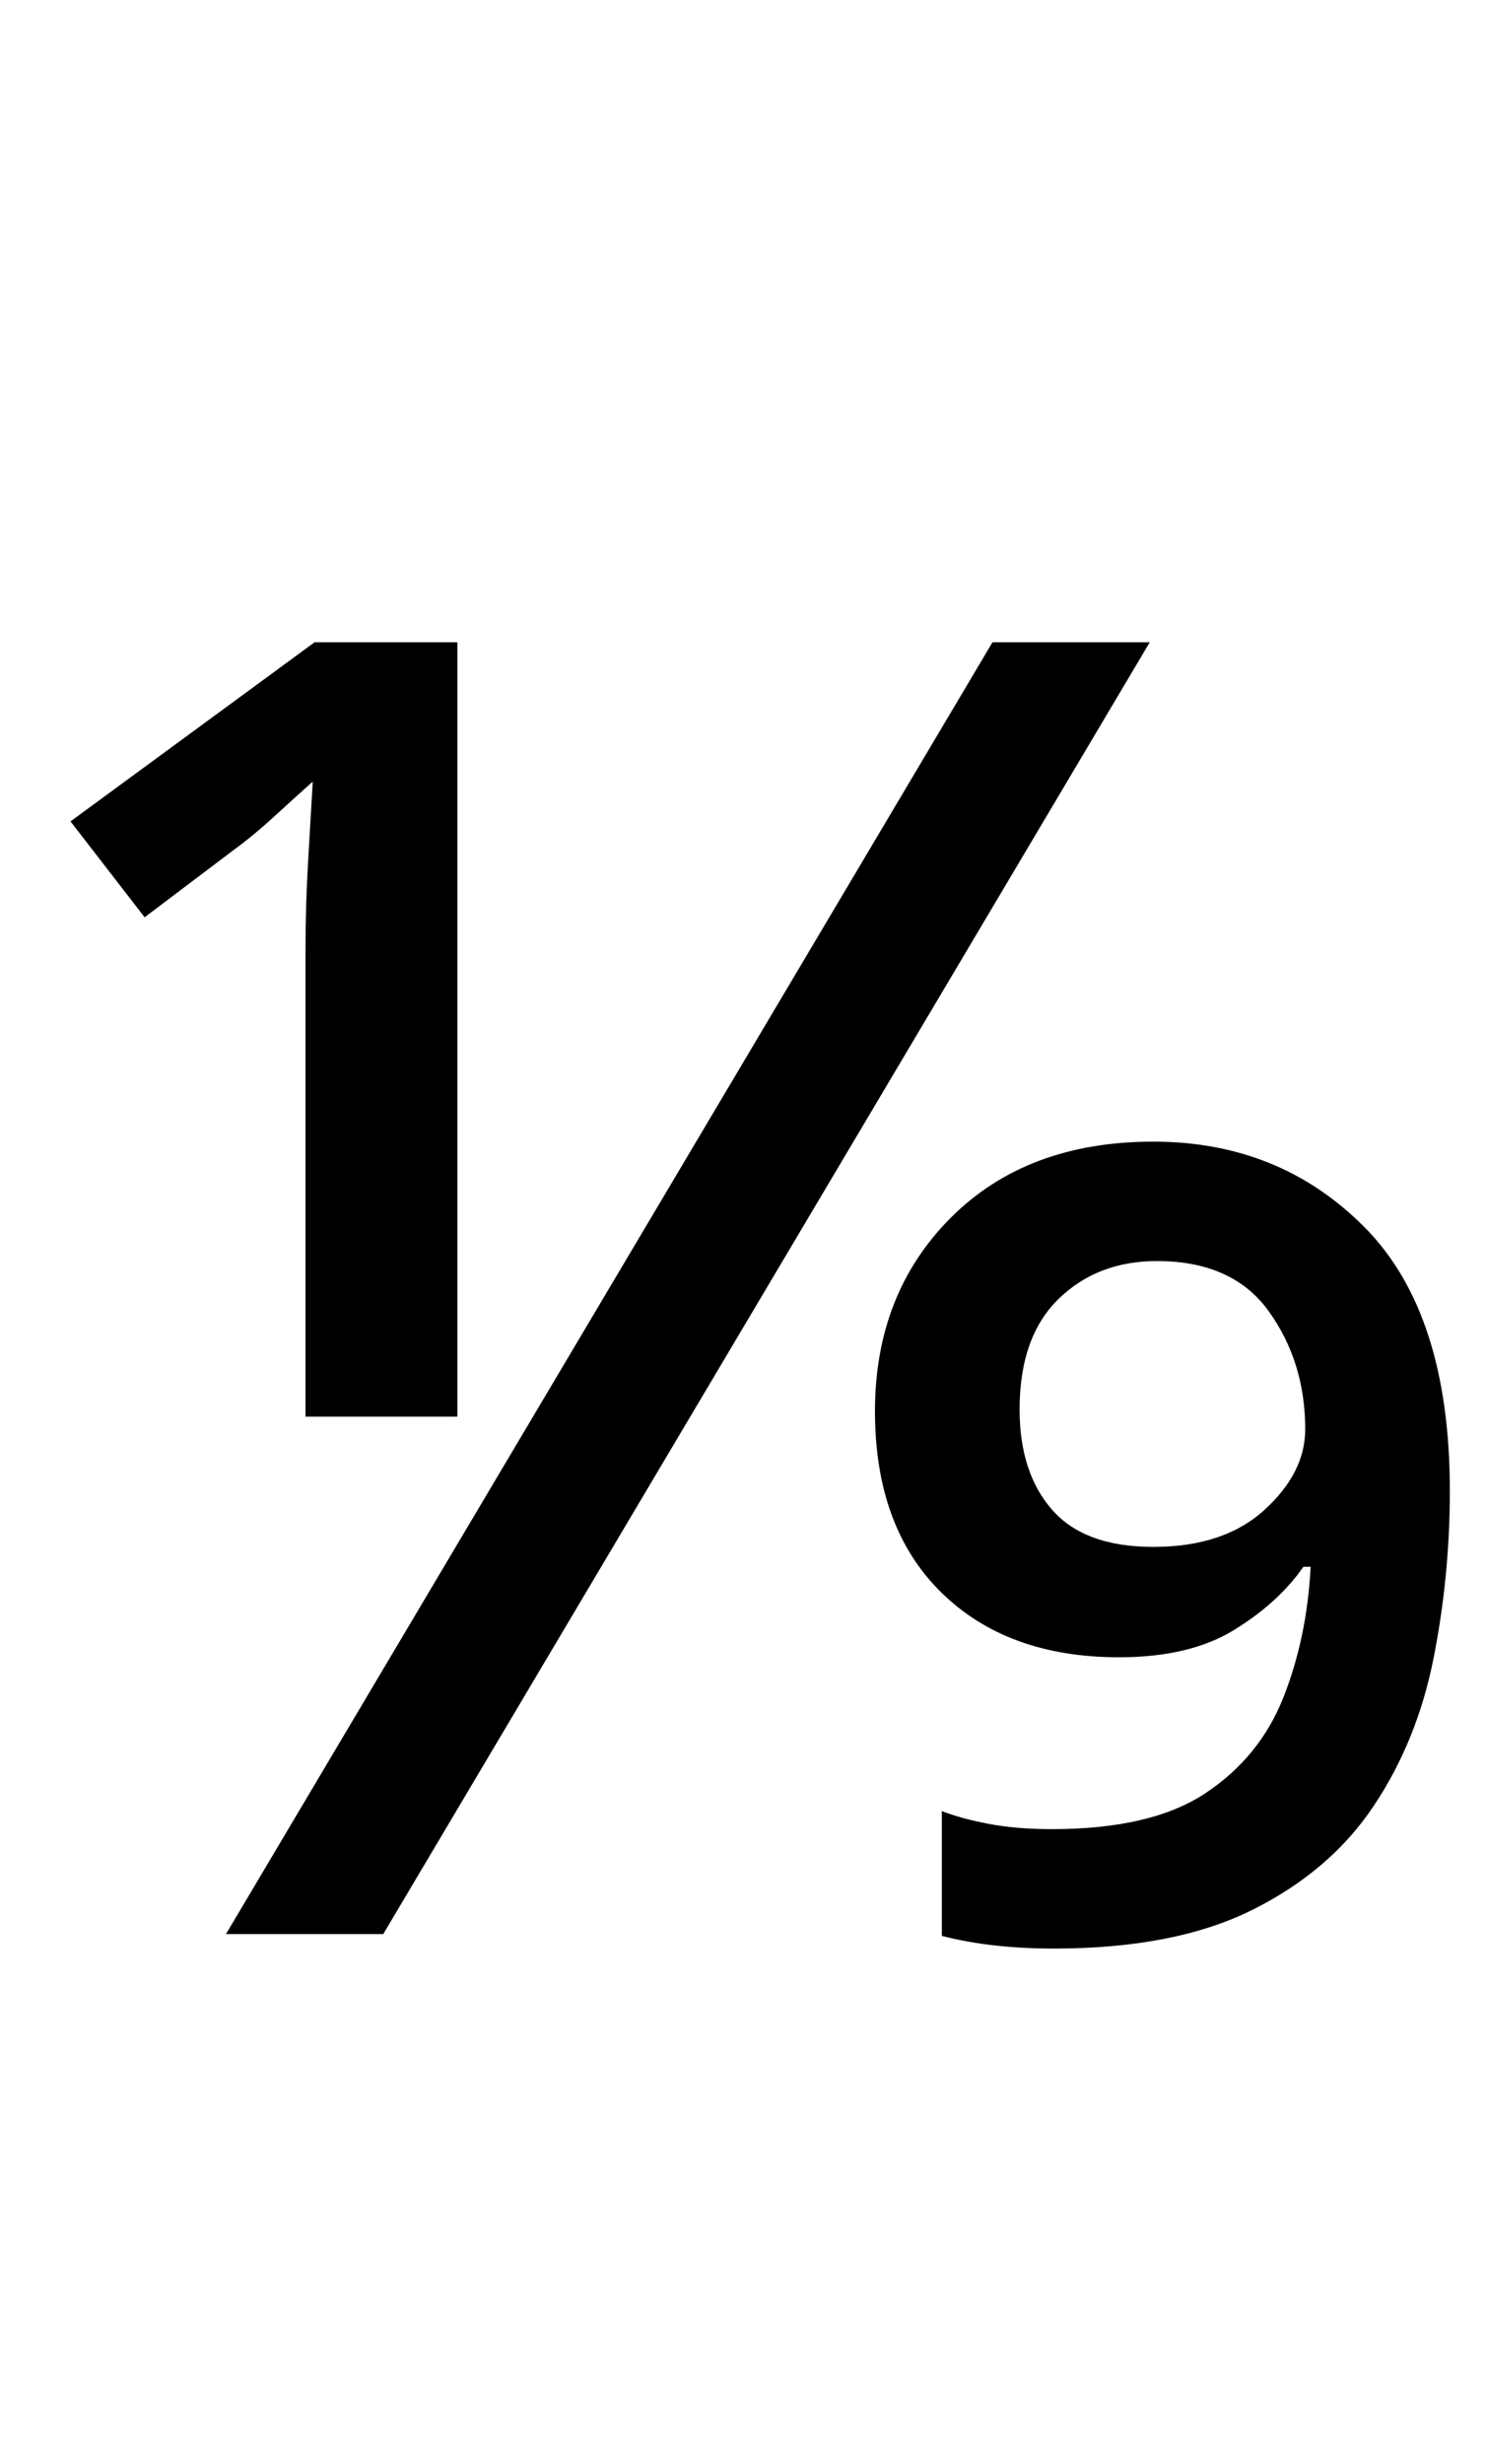 <?xml version="1.0" encoding="UTF-8" standalone="no"?>
<!DOCTYPE svg PUBLIC "-//W3C//DTD SVG 1.1//EN" "http://www.w3.org/Graphics/SVG/1.1/DTD/svg11.dtd">
 <svg xmlns="http://www.w3.org/2000/svg" xmlns:xlink="http://www.w3.org/1999/xlink" width="164.4" height="272.4"><path fill="black" d="M34.80 71L50.60 71L50.60 156.60L33.80 156.60L33.80 104.80Q33.80 100 34.10 95Q34.40 90 34.60 86.40L34.60 86.40Q32.80 88 30.40 90.20Q28 92.40 25.80 94L25.80 94L16 101.40L7.80 90.80L34.80 71ZM109.80 71L127.20 71L42.40 213.80L25 213.80L109.80 71ZM127.60 126.20L127.60 126.20Q141.60 126.20 151 135.70Q160.40 145.20 160.40 164.80L160.40 164.80Q160.40 174.20 158.60 183.30Q156.80 192.40 152 199.60Q147.20 206.80 138.60 211.10Q130 215.40 116.60 215.40L116.60 215.40Q109.60 215.40 104.20 214L104.20 214L104.20 200.20Q106.20 201 109.30 201.60Q112.40 202.20 116.40 202.20L116.40 202.20Q127.40 202.20 133.40 198.20Q139.40 194.20 142 187.60Q144.60 181 145 173.20L145 173.20L144.20 173.20Q141.40 177.20 136.50 180.20Q131.60 183.20 123.80 183.20L123.80 183.20Q111.40 183.20 104.10 176Q96.80 168.80 96.80 156L96.80 156Q96.80 143 105.20 134.60Q113.60 126.20 127.60 126.20ZM128 139.40L128 139.40Q121.40 139.40 117.10 143.60Q112.80 147.80 112.80 155.80L112.80 155.80Q112.80 162.80 116.40 166.90Q120 171 127.60 171L127.60 171Q135.40 171 139.90 166.90Q144.40 162.80 144.40 158L144.40 158Q144.40 150.60 140.40 145Q136.40 139.40 128 139.40Z"/></svg>